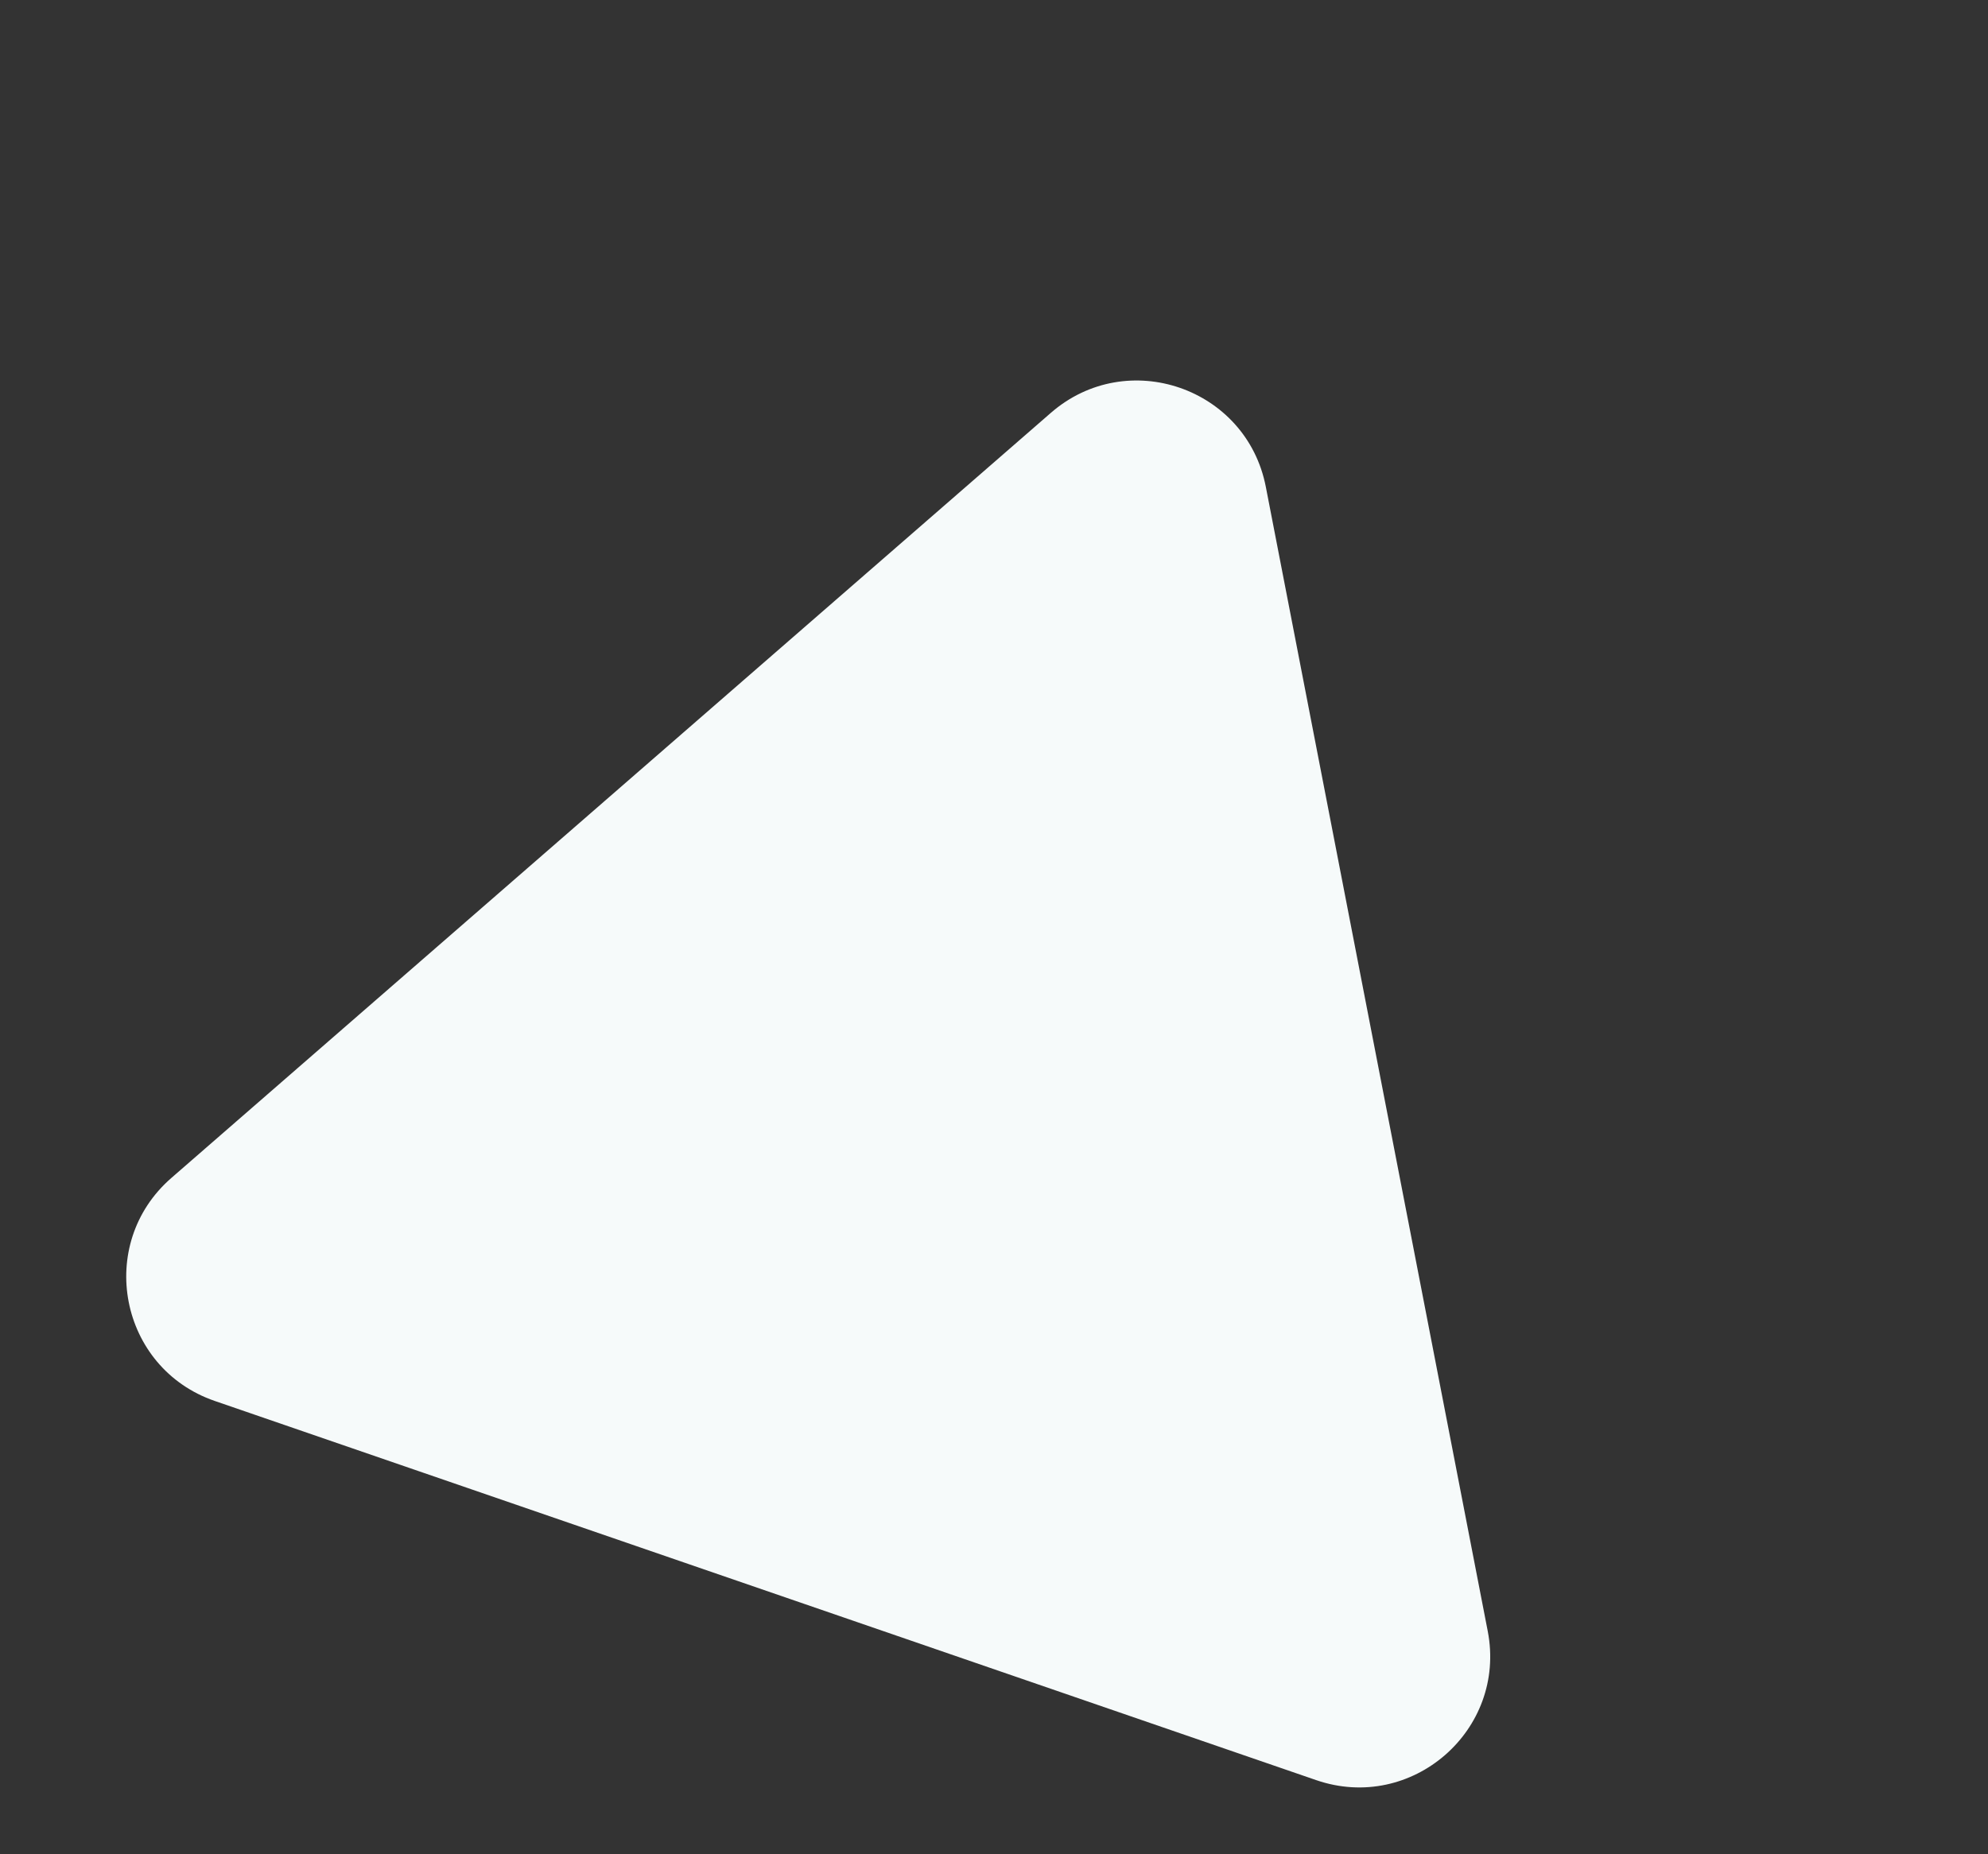<svg xmlns="http://www.w3.org/2000/svg" width="802.966" height="749.031" viewBox="0 0 802.966 749.031">
  <rect x="0" y="0" width="802.966" height="749.031" fill="#333333" stroke="none"/>
  <path id="Polygon_1" data-name="Polygon 1" d="M281.088,79.609c20.394-35.362,71.43-35.362,91.824,0L608.163,487.522C628.541,522.855,603.04,567,562.251,567H91.749c-40.788,0-66.289-44.145-45.912-79.478Z" transform="translate(184.597) rotate(19)" fill="#f6fafa"/>
</svg>
